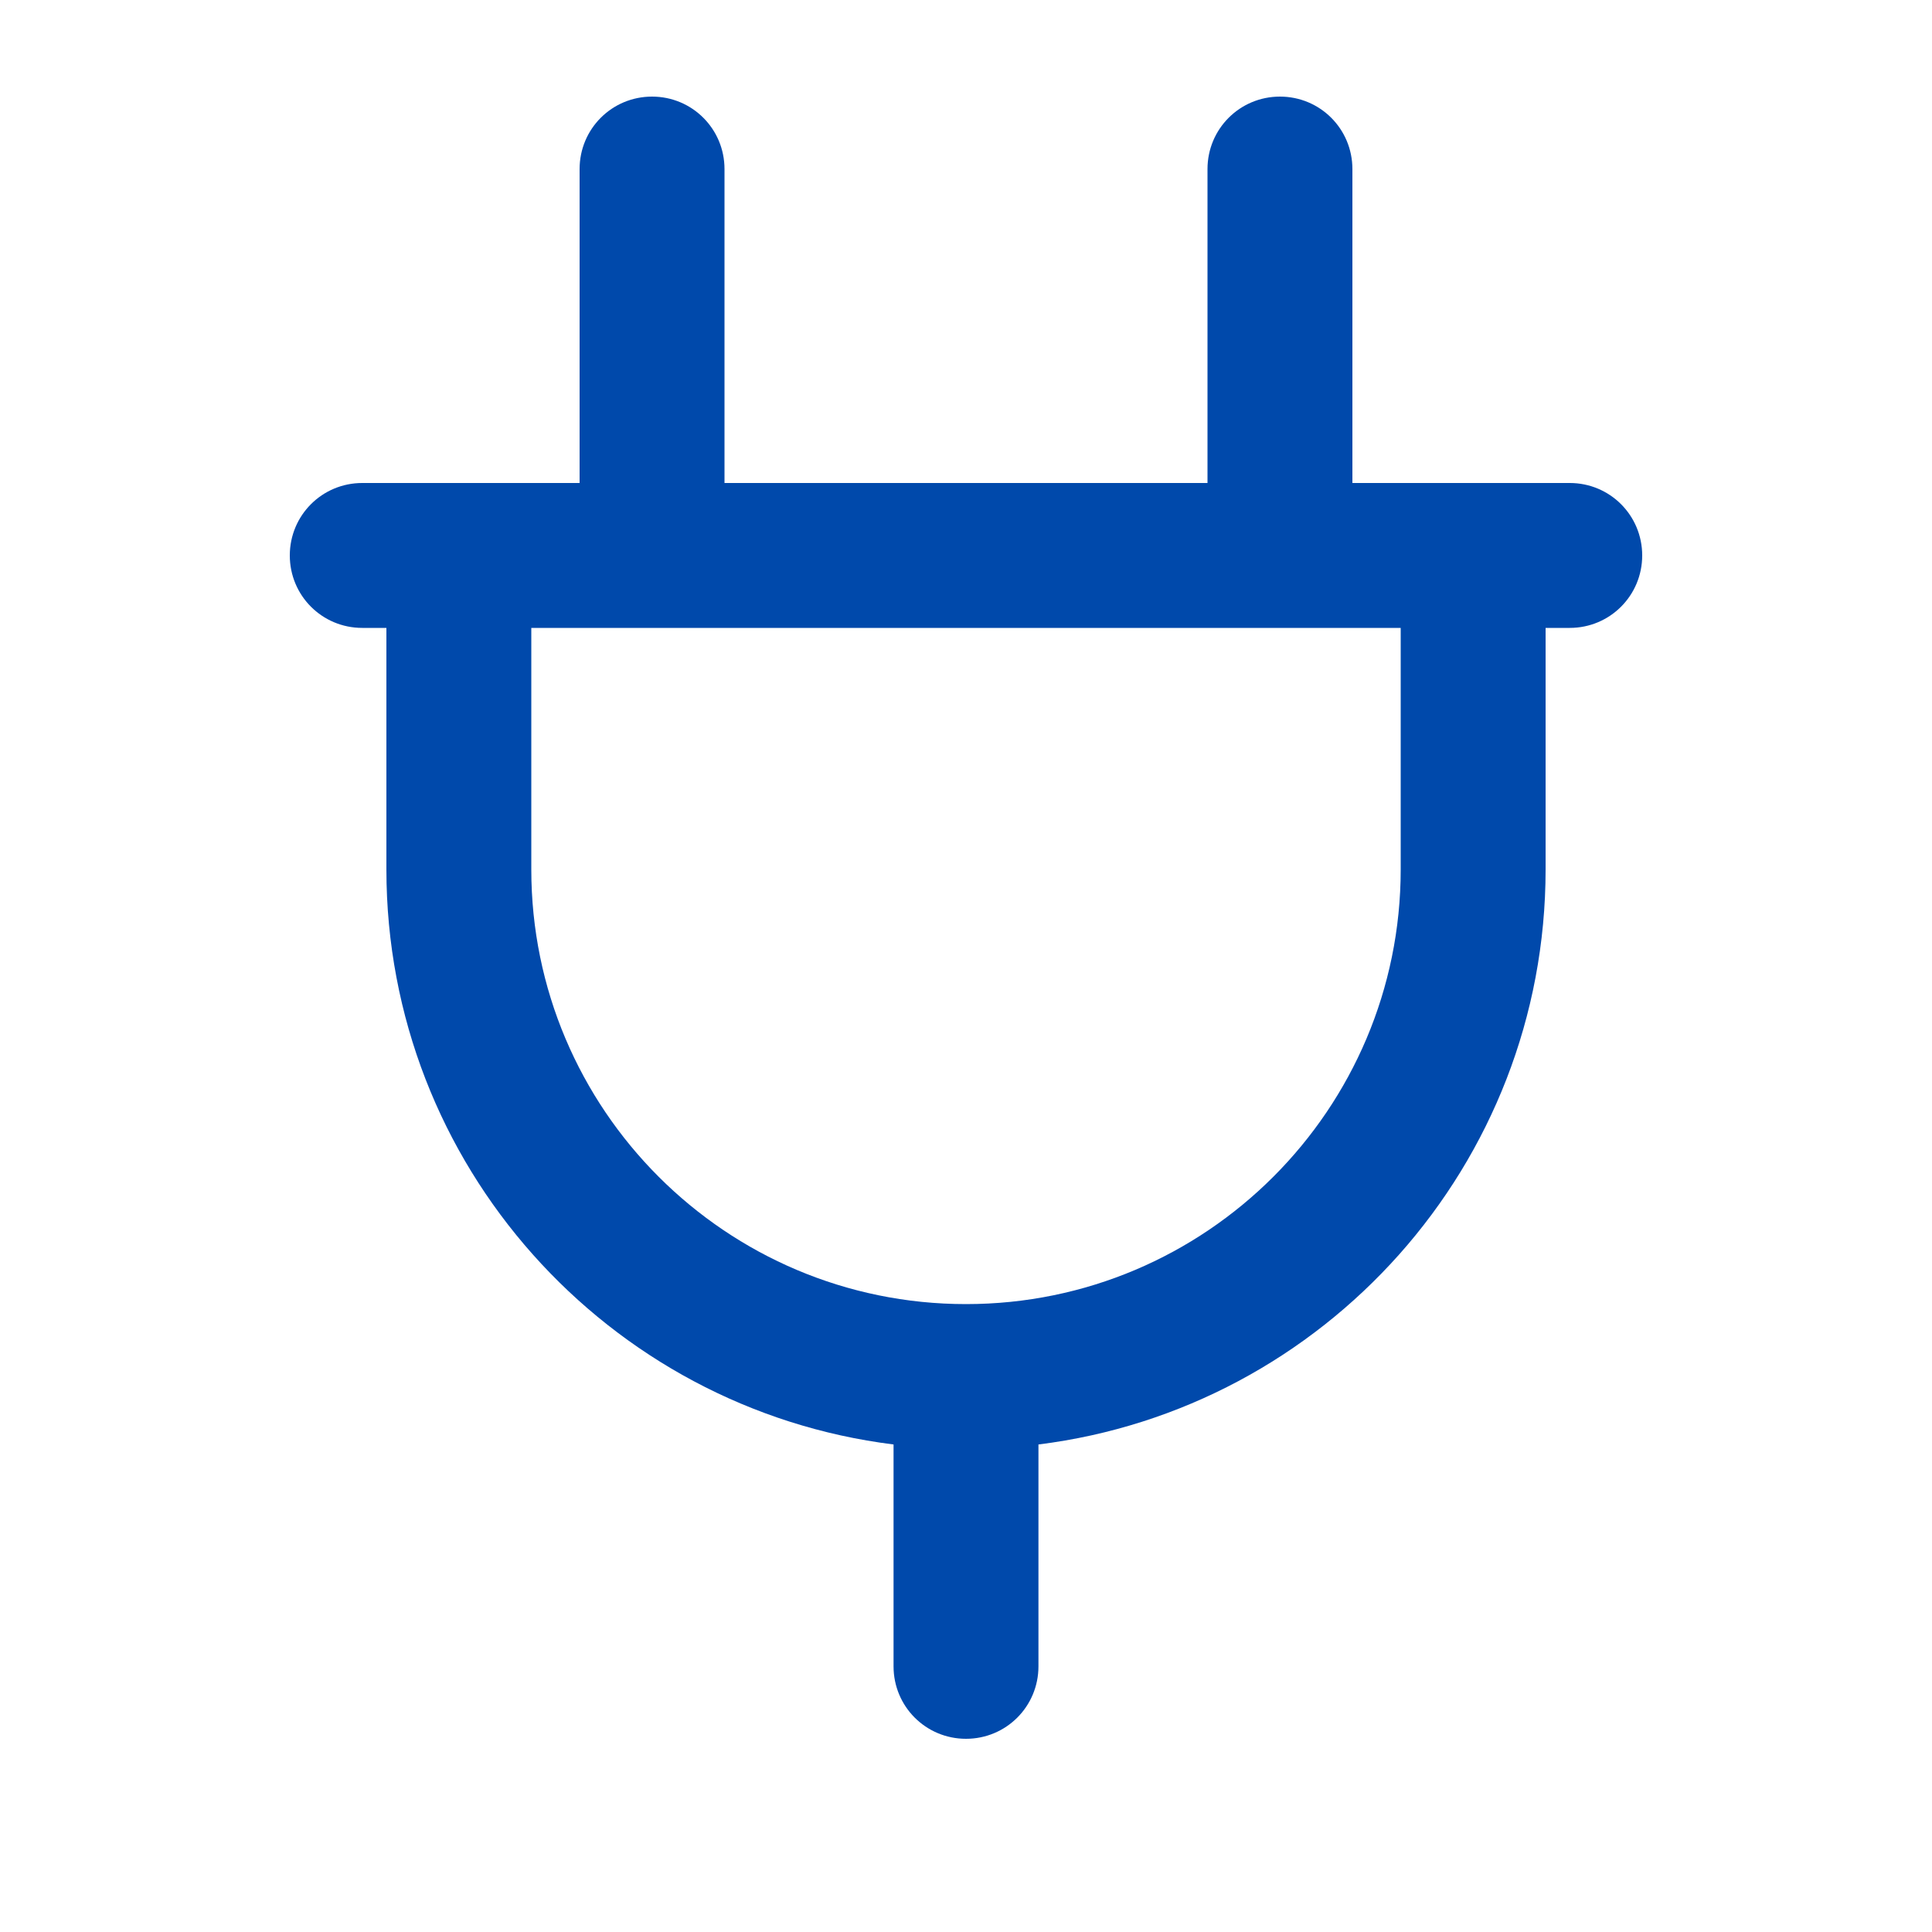 <svg xmlns="http://www.w3.org/2000/svg" viewBox="0 0 640 640"><!--!Font Awesome Pro 7.0.1 by @fontawesome - https://fontawesome.com License - https://fontawesome.com/license (Commercial License) Copyright 2025 Fonticons, Inc.--><path fill="#0049ab" d="M216 32C229.3 32 240 42.7 240 56L240 160L400 160L400 56C400 42.7 410.7 32 424 32C437.3 32 448 42.7 448 56L448 160L520 160C533.3 160 544 170.7 544 184C544 197.3 533.3 208 520 208L512 208L512 288C512 385.9 438.7 466.7 344 478.5L344 552C344 565.3 333.3 576 320 576C306.7 576 296 565.3 296 552L296 478.5C201.3 466.7 128 385.9 128 288L128 208L120 208C106.7 208 96 197.3 96 184C96 170.7 106.7 160 120 160L192 160L192 56C192 42.7 202.7 32 216 32zM176 208L176 288C176 367.5 240.5 432 320 432C399.5 432 464 367.5 464 288L464 208L176 208z"/></svg>